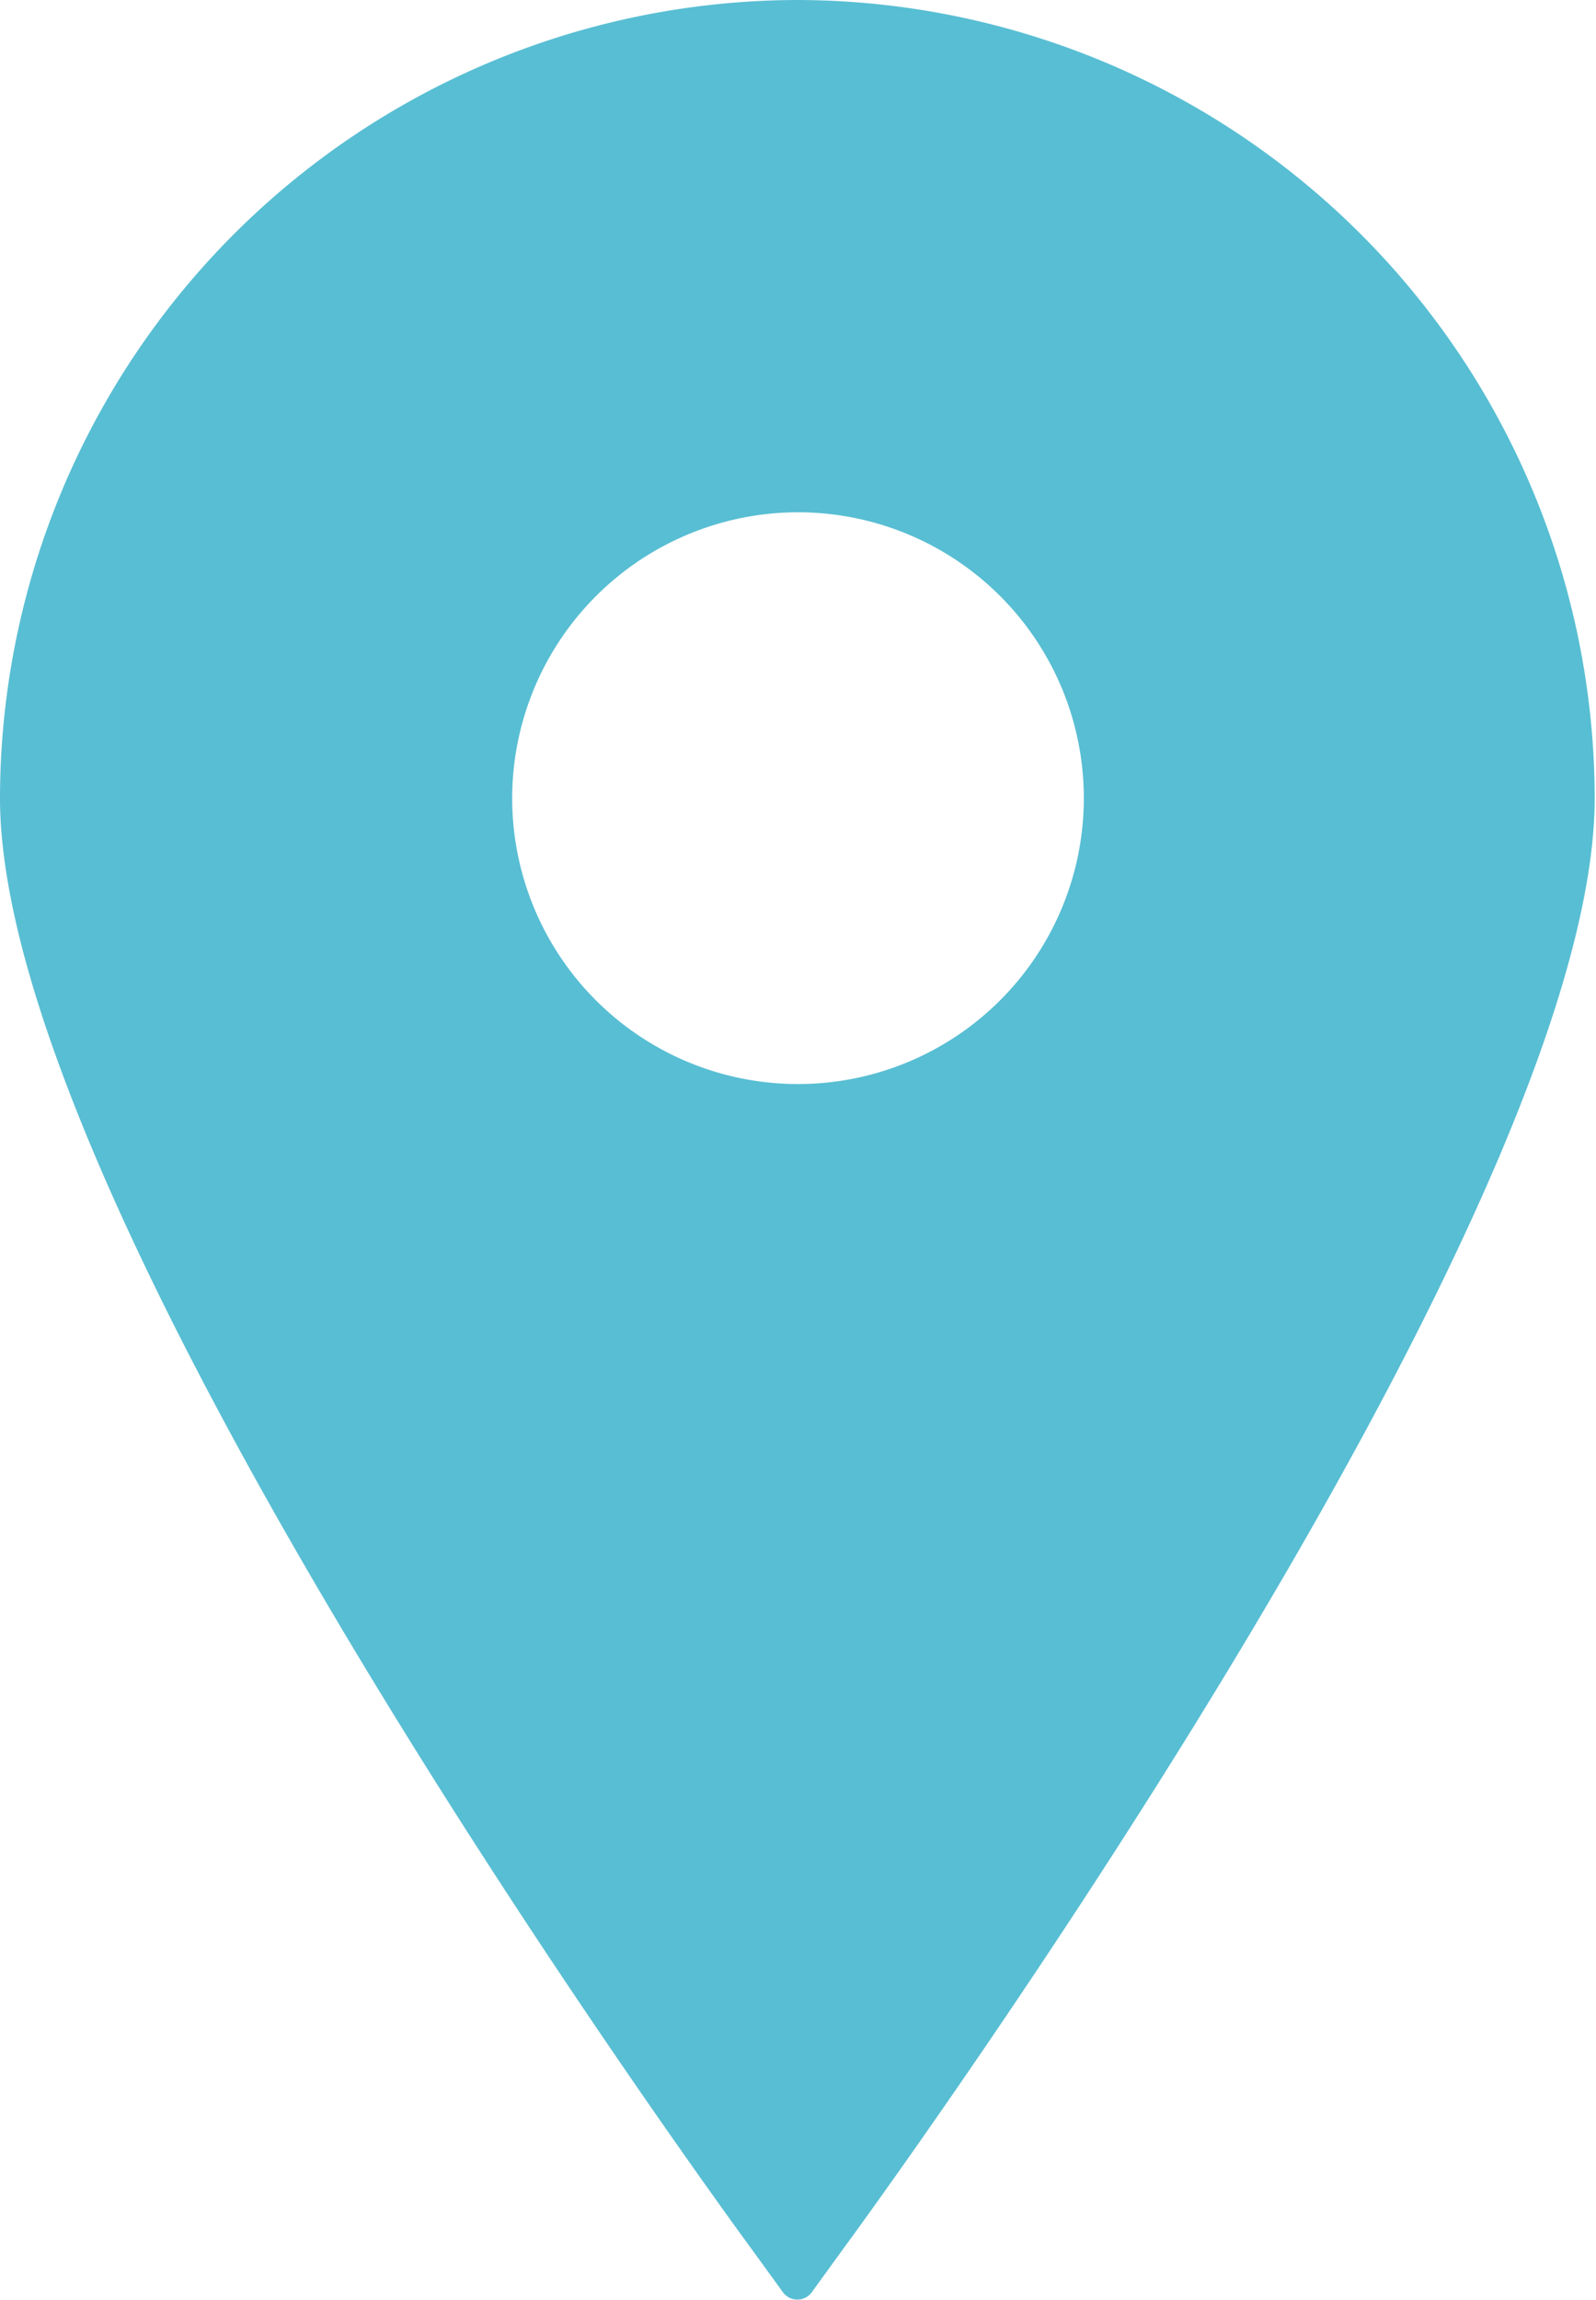 <svg xmlns="http://www.w3.org/2000/svg" width="16.886" height="24.329" viewBox="0 0 16.886 24.329"><g transform="translate(-55.062 2.558)"><path d="M68.974,0a8.453,8.453,0,0,0-8.443,8.443c0,4.481,7.66,14.951,7.986,15.394l.3.414a.189.189,0,0,0,.3,0l.3-.414c.326-.443,7.986-10.913,7.986-15.394A8.453,8.453,0,0,0,68.974,0Zm0,5.419a3.024,3.024,0,1,1-3.024,3.024A3.027,3.027,0,0,1,68.974,5.419Z" transform="translate(-5.469 -2.558)" fill="#58bed3"/></g></svg>